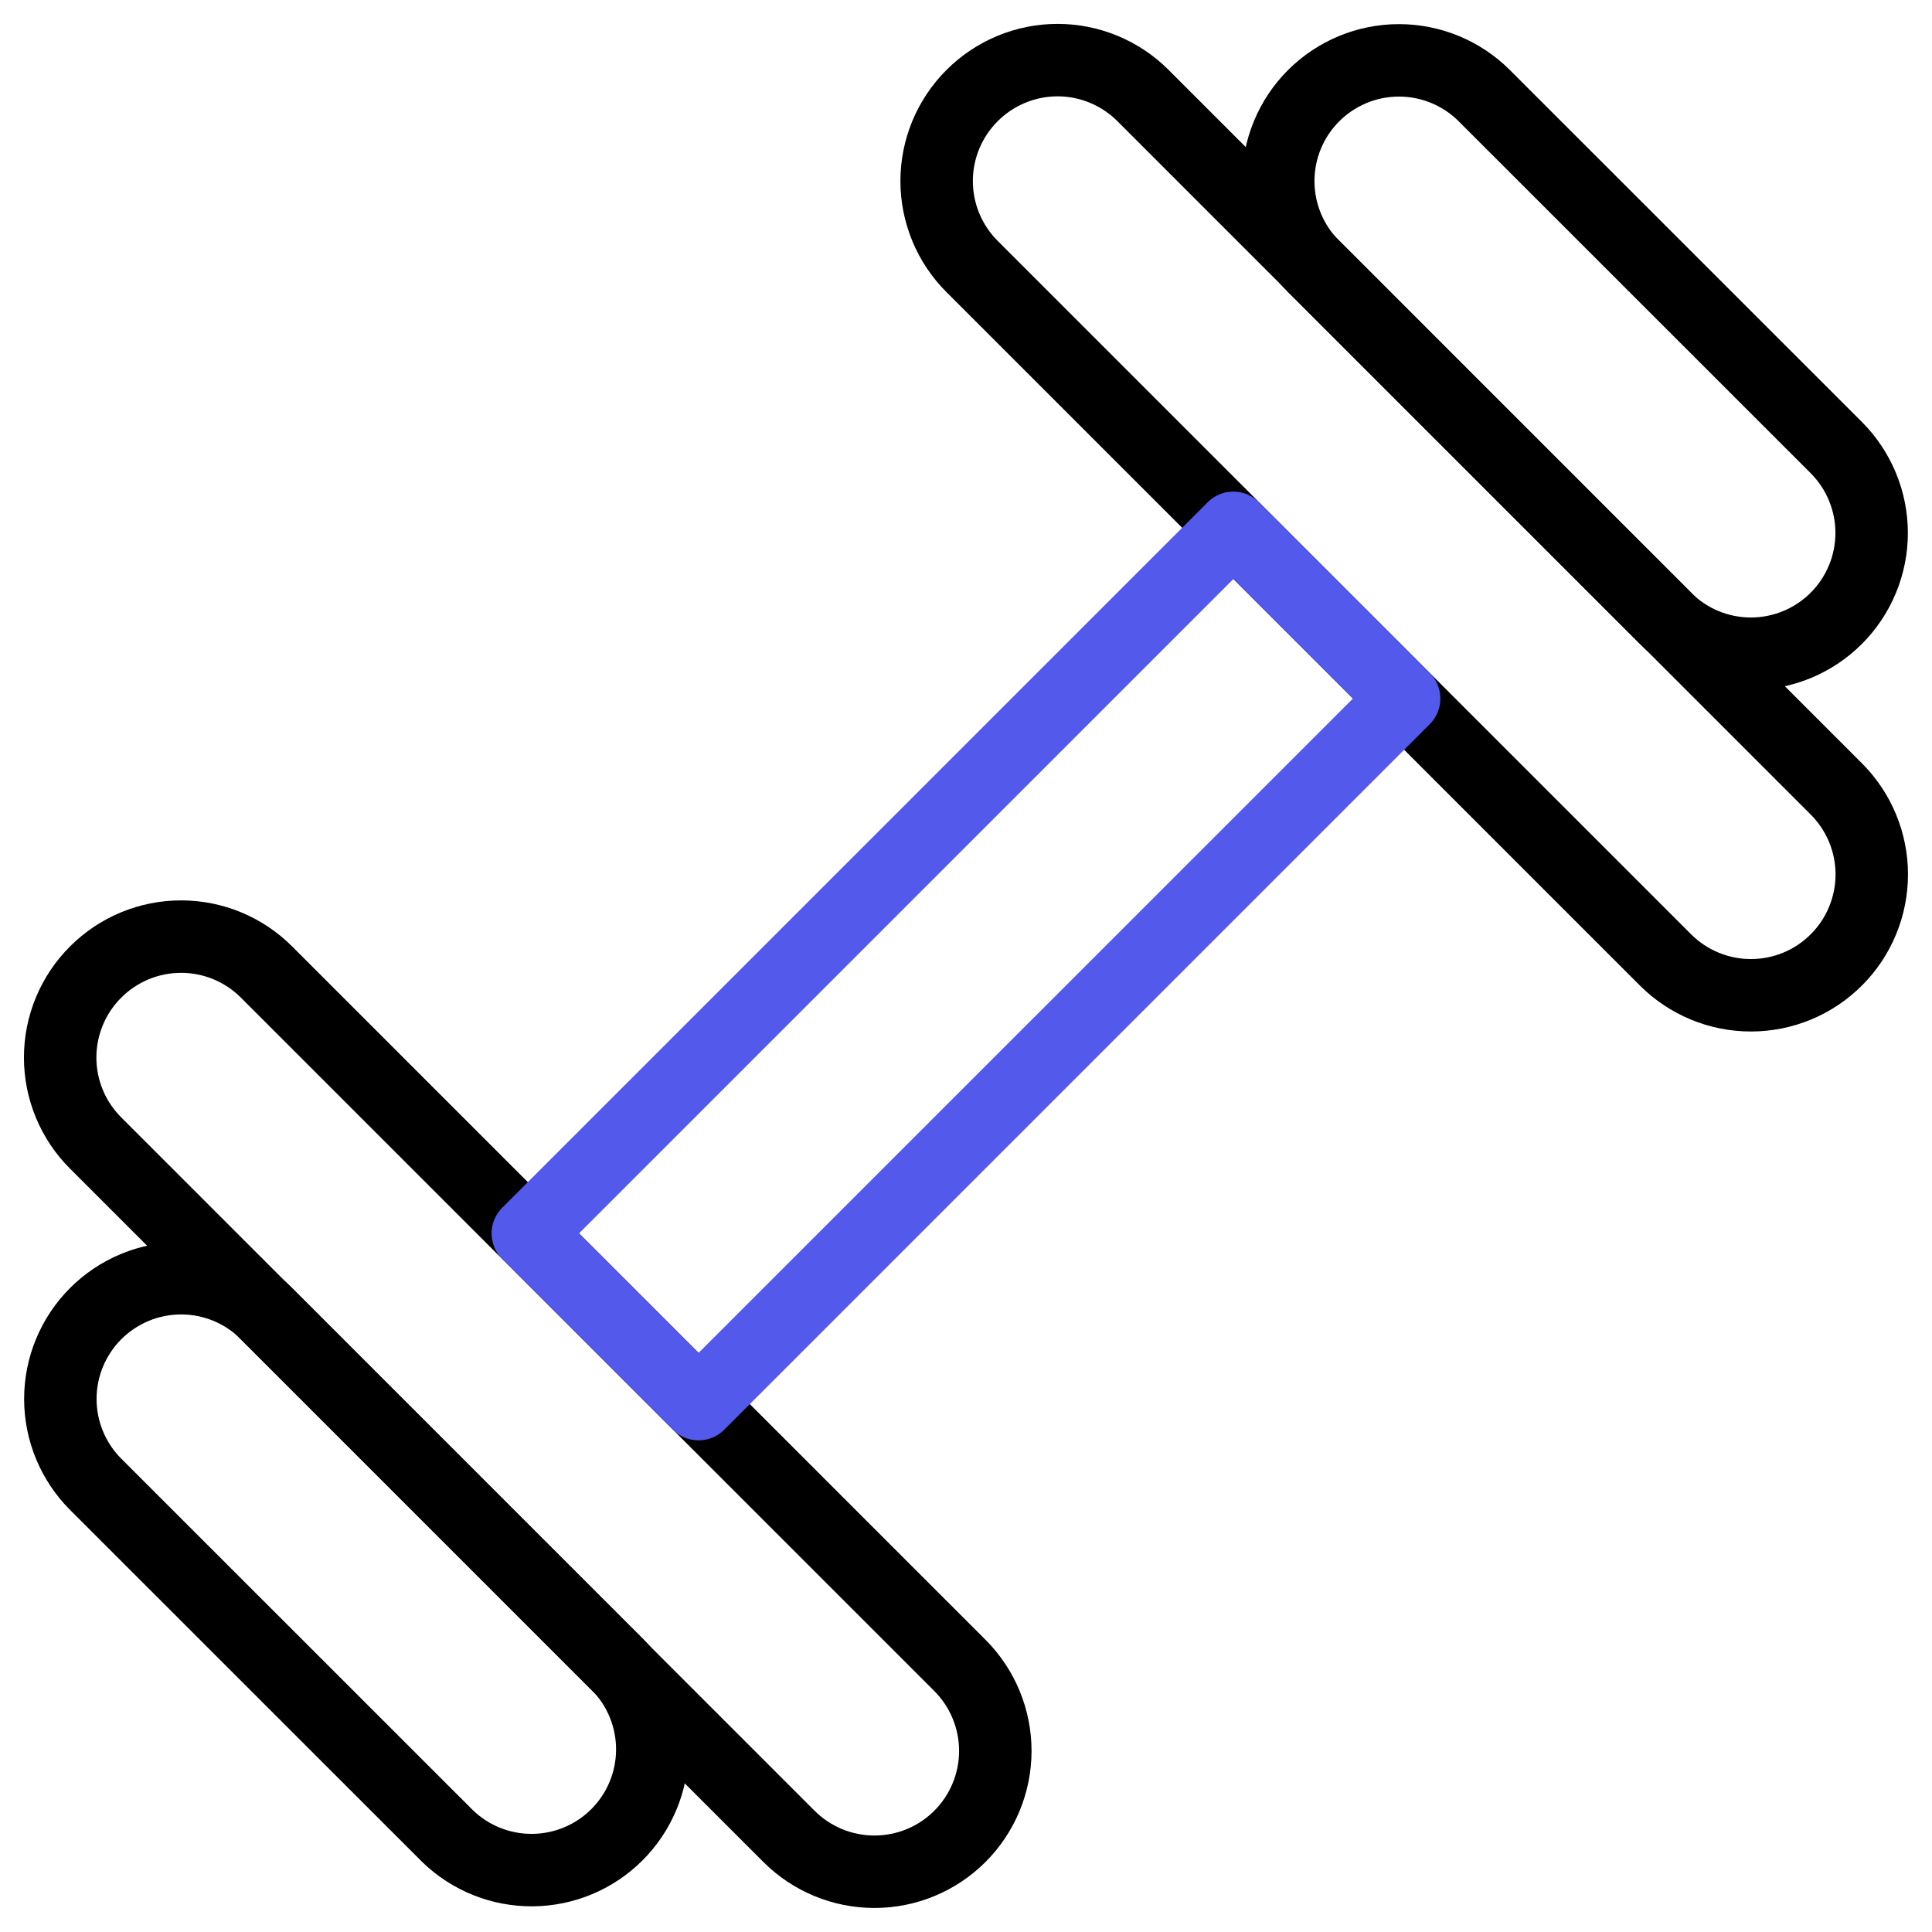 <svg width="80" height="80" viewBox="0 0 80 80" fill="none" xmlns="http://www.w3.org/2000/svg">
<g id="Frame" clip-path="url(#clip0_19_646)">
<path id="Vector" d="M54.393 3.963C53.456 4.901 52.929 6.173 52.929 7.498C52.929 8.824 53.456 10.096 54.393 11.033L68.963 25.603C69.428 26.068 69.979 26.436 70.585 26.688C71.192 26.939 71.842 27.069 72.499 27.069C73.156 27.069 73.806 26.94 74.412 26.689C75.019 26.437 75.571 26.069 76.035 25.605C76.499 25.141 76.868 24.59 77.119 23.983C77.371 23.376 77.5 22.726 77.501 22.07C77.501 21.413 77.371 20.763 77.12 20.156C76.869 19.549 76.501 18.998 76.037 18.533L61.463 3.963C60.526 3.026 59.254 2.499 57.928 2.499C56.603 2.499 55.331 3.026 54.393 3.963Z" stroke="black" stroke-width="3" stroke-linecap="round" stroke-linejoin="round"/>
<path id="Vector_2" d="M40.25 3.96C39.785 4.424 39.417 4.976 39.165 5.582C38.914 6.189 38.784 6.84 38.784 7.497C38.784 8.154 38.914 8.804 39.165 9.411C39.417 10.018 39.785 10.569 40.25 11.033L68.967 39.75C69.432 40.214 69.984 40.582 70.591 40.833C71.198 41.084 71.849 41.213 72.506 41.212C73.163 41.212 73.814 41.082 74.421 40.83C75.028 40.578 75.579 40.208 76.043 39.743C76.508 39.278 76.876 38.726 77.126 38.119C77.377 37.512 77.506 36.861 77.506 36.204C77.505 35.547 77.375 34.896 77.123 34.289C76.871 33.682 76.502 33.131 76.037 32.667L47.333 3.96C46.869 3.494 46.317 3.124 45.709 2.872C45.101 2.619 44.45 2.489 43.792 2.489C43.134 2.489 42.482 2.619 41.874 2.872C41.267 3.124 40.715 3.494 40.25 3.96Z" stroke="black" stroke-width="3" stroke-linecap="round" stroke-linejoin="round"/>
<path id="Vector_3" d="M3.963 54.393C4.428 53.929 4.979 53.56 5.586 53.309C6.193 53.057 6.843 52.928 7.5 52.928C8.157 52.928 8.807 53.057 9.414 53.309C10.021 53.56 10.572 53.929 11.037 54.393L25.607 68.963C26.517 69.906 27.021 71.169 27.01 72.48C26.999 73.791 26.473 75.045 25.546 75.972C24.619 76.9 23.365 77.425 22.054 77.437C20.743 77.448 19.48 76.944 18.537 76.033L3.963 61.463C3.026 60.526 2.499 59.254 2.499 57.928C2.499 56.602 3.026 55.331 3.963 54.393Z" stroke="black" stroke-width="3" stroke-linecap="round" stroke-linejoin="round"/>
<path id="Vector_4" d="M3.963 40.247C4.901 39.309 6.173 38.783 7.498 38.783C8.824 38.783 10.096 39.309 11.033 40.247L39.75 68.963C40.688 69.903 41.214 71.176 41.214 72.504C41.213 73.831 40.684 75.104 39.745 76.042C38.806 76.98 37.532 77.506 36.205 77.505C34.877 77.504 33.605 76.976 32.667 76.037L3.963 47.333C3.497 46.869 3.126 46.317 2.874 45.709C2.621 45.1 2.491 44.448 2.491 43.79C2.491 43.132 2.621 42.48 2.874 41.871C3.126 41.263 3.497 40.711 3.963 40.247Z" stroke="black" stroke-width="3" stroke-linecap="round" stroke-linejoin="round"/>
<path id="Vector_5" d="M21.855 51.071L51.07 21.856L58.142 28.927L28.926 58.142L21.855 51.071Z" stroke="#5359EA" stroke-width="3" stroke-linecap="round" stroke-linejoin="round"/>
</g>
<defs>
<clipPath id="clip0_19_646">
<rect width="80" height="80" fill="white"/>
</clipPath>
</defs>
</svg>
